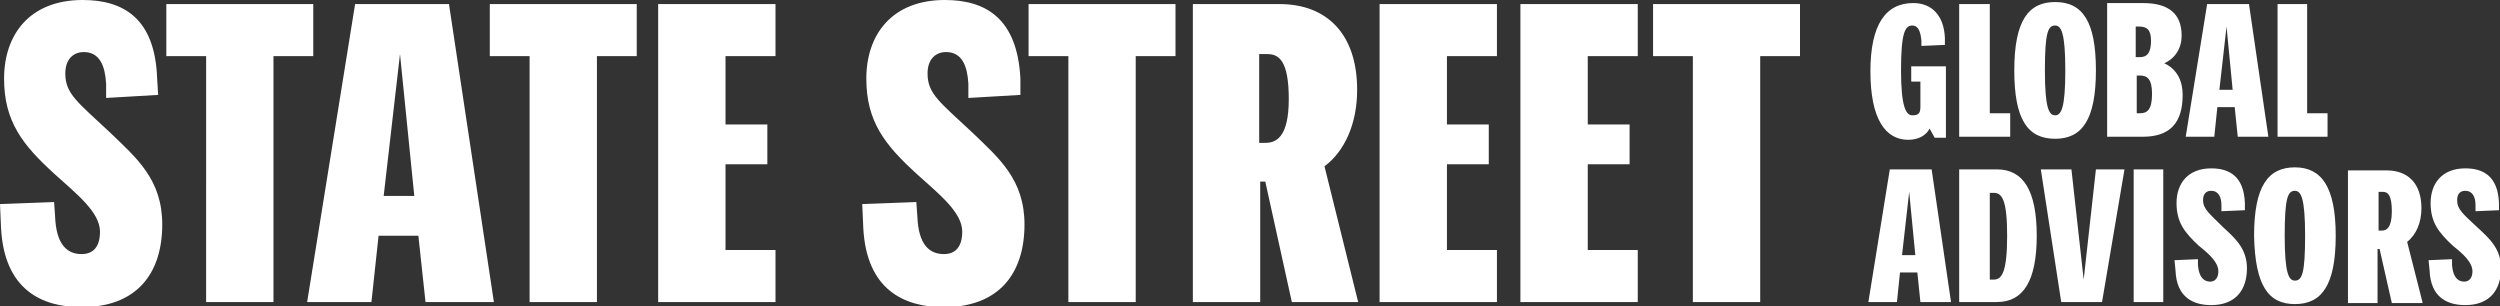 <?xml version="1.0" encoding="utf-8"?>
<!-- Generator: Adobe Illustrator 25.4.1, SVG Export Plug-In . SVG Version: 6.00 Build 0)  -->
<svg version="1.1" id="Layer_1" xmlns="http://www.w3.org/2000/svg" xmlns:xlink="http://www.w3.org/1999/xlink" x="0px" y="0px"
	 viewBox="0 0 245 30" style="enable-background:new 0 0 245 30;" xml:space="preserve">
<rect x="0" y="0" width="245" height="30" fill="#333333" stroke="none"/>
<style type="text/css">
	.st0{fill:#FFFFFF;}
</style>
<g>
	<path class="st0" d="M240.8,19.6c0-0.7,0.4-0.9,0.8-0.9c0.7,0,1,0.6,1,1.4l0,0.6l2.3-0.1l0-0.7c-0.1-2.6-1.5-3.4-3.3-3.4
		c-2.3,0-3.4,1.5-3.4,3.4c0,1.9,0.8,2.9,2.2,4.2c1,0.8,1.9,1.6,1.9,2.5c0,0.6-0.3,1-0.8,1c-0.6,0-1.1-0.4-1.2-1.6l0-0.6l-2.3,0.1
		l0.1,1c0.1,2.7,1.8,3.4,3.5,3.4c2.4,0,3.5-1.5,3.5-3.6c0-1.9-1.1-2.9-2.3-4C241.3,20.9,240.8,20.5,240.8,19.6 M233.1,18.8h0.4
		c0.5,0,0.9,0.3,0.9,1.9c0,1.6-0.5,1.9-1,1.9h-0.3V18.8z M237.4,29.6l-1.5-5.9c0.9-0.7,1.4-1.9,1.4-3.3c0-2.4-1.3-3.7-3.4-3.7h-3.8
		v13h2.9v-5.3h0.2l1.2,5.3H237.4z M224.9,27.5c-0.6,0-1-0.7-1-4.4c0-3.7,0.3-4.4,1-4.4c0.6,0,1,0.7,1,4.4
		C225.9,26.8,225.6,27.5,224.9,27.5 M224.9,29.8c2.6,0,4-1.8,4-6.7c0-4.8-1.4-6.7-4-6.7c-2.6,0-4,1.8-4,6.7
		C221,28,222.3,29.8,224.9,29.8 M215.9,19.6c0-0.7,0.4-0.9,0.8-0.9c0.7,0,1,0.6,1,1.4l0,0.6l2.3-0.1l0-0.7c-0.1-2.6-1.5-3.4-3.3-3.4
		c-2.3,0-3.4,1.5-3.4,3.4c0,1.9,0.8,2.9,2.2,4.2c1,0.8,1.9,1.6,1.9,2.5c0,0.6-0.3,1-0.8,1c-0.6,0-1.1-0.4-1.2-1.6l0-0.6l-2.3,0.1
		l0.1,1c0.1,2.7,1.8,3.4,3.5,3.4c2.4,0,3.5-1.5,3.5-3.6c0-1.9-1.1-2.9-2.3-4C216.5,20.9,215.9,20.5,215.9,19.6 M209.1,29.6h2.9v-13
		h-2.9V29.6z M203,16.6h-3l2,13h4l2.2-13h-2.8l-1.2,10.8L203,16.6z M196.7,23.1c0,3.5-0.5,4.3-1.3,4.3H195v-8.5h0.4
		C196.2,18.9,196.7,19.6,196.7,23.1 M192,29.6h3.7c2.6,0,3.9-2.1,3.9-6.5c0-4.4-1.3-6.5-3.9-6.5H192V29.6z M186.4,25l0.7-6.2
		l0.6,6.2H186.4z M188.2,29.6h3l-1.9-13h-4.1l-2.1,13h2.8l0.3-2.9h1.7L188.2,29.6z"/>
	<path class="st0" d="M228.1,13.4v-2.3h-2V0.4h-2.9v13H228.1z M217.5,8.8l0.7-6.2l0.6,6.2H217.5z M219.3,13.4h3l-1.9-13h-4.1
		l-2.1,13h2.8l0.3-2.9h1.7L219.3,13.4z M209.4,11.1V7.4h0.3c0.7,0,1.2,0.3,1.2,1.8c0,1.6-0.5,1.9-1.2,1.9H209.4z M210.8,4
		c0,1.2-0.4,1.6-1.1,1.6h-0.4v-3h0.3C210.4,2.6,210.8,2.9,210.8,4 M206.5,13.4h3.5c2.6,0,3.9-1.3,3.9-4.1c0-1.3-0.5-2.5-1.8-3.1
		c1.1-0.5,1.7-1.5,1.7-2.7c0-2.1-1.2-3.2-3.8-3.2h-3.5V13.4z M201.4,11.3c-0.6,0-1-0.7-1-4.4c0-3.7,0.3-4.4,1-4.4c0.6,0,1,0.7,1,4.4
		C202.4,10.6,202,11.3,201.4,11.3 M201.4,13.6c2.6,0,4-1.8,4-6.7c0-4.8-1.3-6.7-4-6.7c-2.6,0-4,1.8-4,6.7
		C197.4,11.7,198.7,13.6,201.4,13.6 M197,13.4v-2.3h-2V0.4H192v13H197z M190.6,4.4l0-0.7c-0.1-2.2-1.3-3.4-3.1-3.4
		c-2.7,0-4.2,2.1-4.2,6.7c0,4.7,1.5,6.7,3.7,6.7c1.1,0,1.8-0.5,2.1-1.1l0.5,0.9h1.1v-7h-3.4V8h0.9v2.5c0,0.7-0.3,0.8-0.8,0.8
		c-0.6,0-1.1-0.8-1.1-4.4c0-3.7,0.4-4.4,1.1-4.4c0.5,0,0.8,0.4,0.9,1.5l0,0.5L190.6,4.4z"/>
	<path class="st0" d="M165.9,29.6h6.6V5.5h3.9V0.4H162v5.1h3.9V29.6z M160.5,29.6v-5.1h-4.9v-8.4h4.1v-3.9h-4.1V5.5h4.9V0.4H149
		v29.2H160.5z M146.7,29.6v-5.1h-4.9v-8.4h4.1v-3.9h-4.1V5.5h4.9V0.4h-11.5v29.2H146.7z M123.4,5.3h0.8c1.1,0,2.1,0.6,2.1,4.4
		c0,3.7-1.2,4.3-2.3,4.3h-0.6V5.3z M133.1,29.6l-3.3-13.3c2-1.5,3.2-4.2,3.2-7.5c0-5.5-3-8.4-7.6-8.4h-8.5v29.2h6.6V17.8h0.5
		l2.6,11.8H133.1z M104.7,29.6h6.6V5.5h3.9V0.4h-14.4v5.1h3.9V29.6z M90.9,7.2c0-1.5,0.9-2.1,1.8-2.1c1.6,0,2.1,1.4,2.2,3.1l0,1.4
		l5.1-0.3L100,7.7C99.7,1.8,96.6,0,92.6,0c-5.2,0-7.7,3.4-7.7,7.7c0,4.2,1.8,6.5,5,9.4c2.1,1.9,4.4,3.7,4.4,5.6
		c0,1.4-0.6,2.2-1.8,2.2c-1.4,0-2.5-0.9-2.6-3.7l-0.1-1.4L84.5,20l0.1,2.3c0.3,6.1,4,7.8,7.9,7.8c5.4,0,7.9-3.3,7.9-8.1
		c0-4.4-2.5-6.5-5.1-9C92.1,10,90.9,9.2,90.9,7.2 M76,29.6v-5.1h-4.9v-8.4h4.1v-3.9h-4.1V5.5H76V0.4H64.5v29.2H76z M51.9,29.6h6.6
		V5.5h3.9V0.4H48v5.1h3.9V29.6z M37.6,19.2l1.6-13.9l1.4,13.9H37.6z M41.7,29.6h6.7L44,0.4h-9.2l-4.7,29.2h6.3l0.7-6.5H41L41.7,29.6
		z M20.2,29.6h6.6V5.5h3.9V0.4H16.3v5.1h3.9V29.6z M6.4,7.2c0-1.5,0.9-2.1,1.8-2.1c1.6,0,2.1,1.4,2.2,3.1l0,1.4l5.1-0.3l-0.1-1.6
		C15.2,1.8,12.1,0,8.1,0C2.9,0,0.4,3.4,0.4,7.7c0,4.2,1.8,6.5,5,9.4c2.1,1.9,4.4,3.7,4.4,5.6c0,1.4-0.6,2.2-1.8,2.2
		c-1.4,0-2.5-0.9-2.6-3.7l-0.1-1.4L0,20l0.1,2.3c0.3,6.1,4,7.8,7.9,7.8c5.4,0,7.9-3.3,7.9-8.1c0-4.4-2.5-6.5-5.1-9
		C7.6,10,6.4,9.2,6.4,7.2"/>
</g>
</svg>
